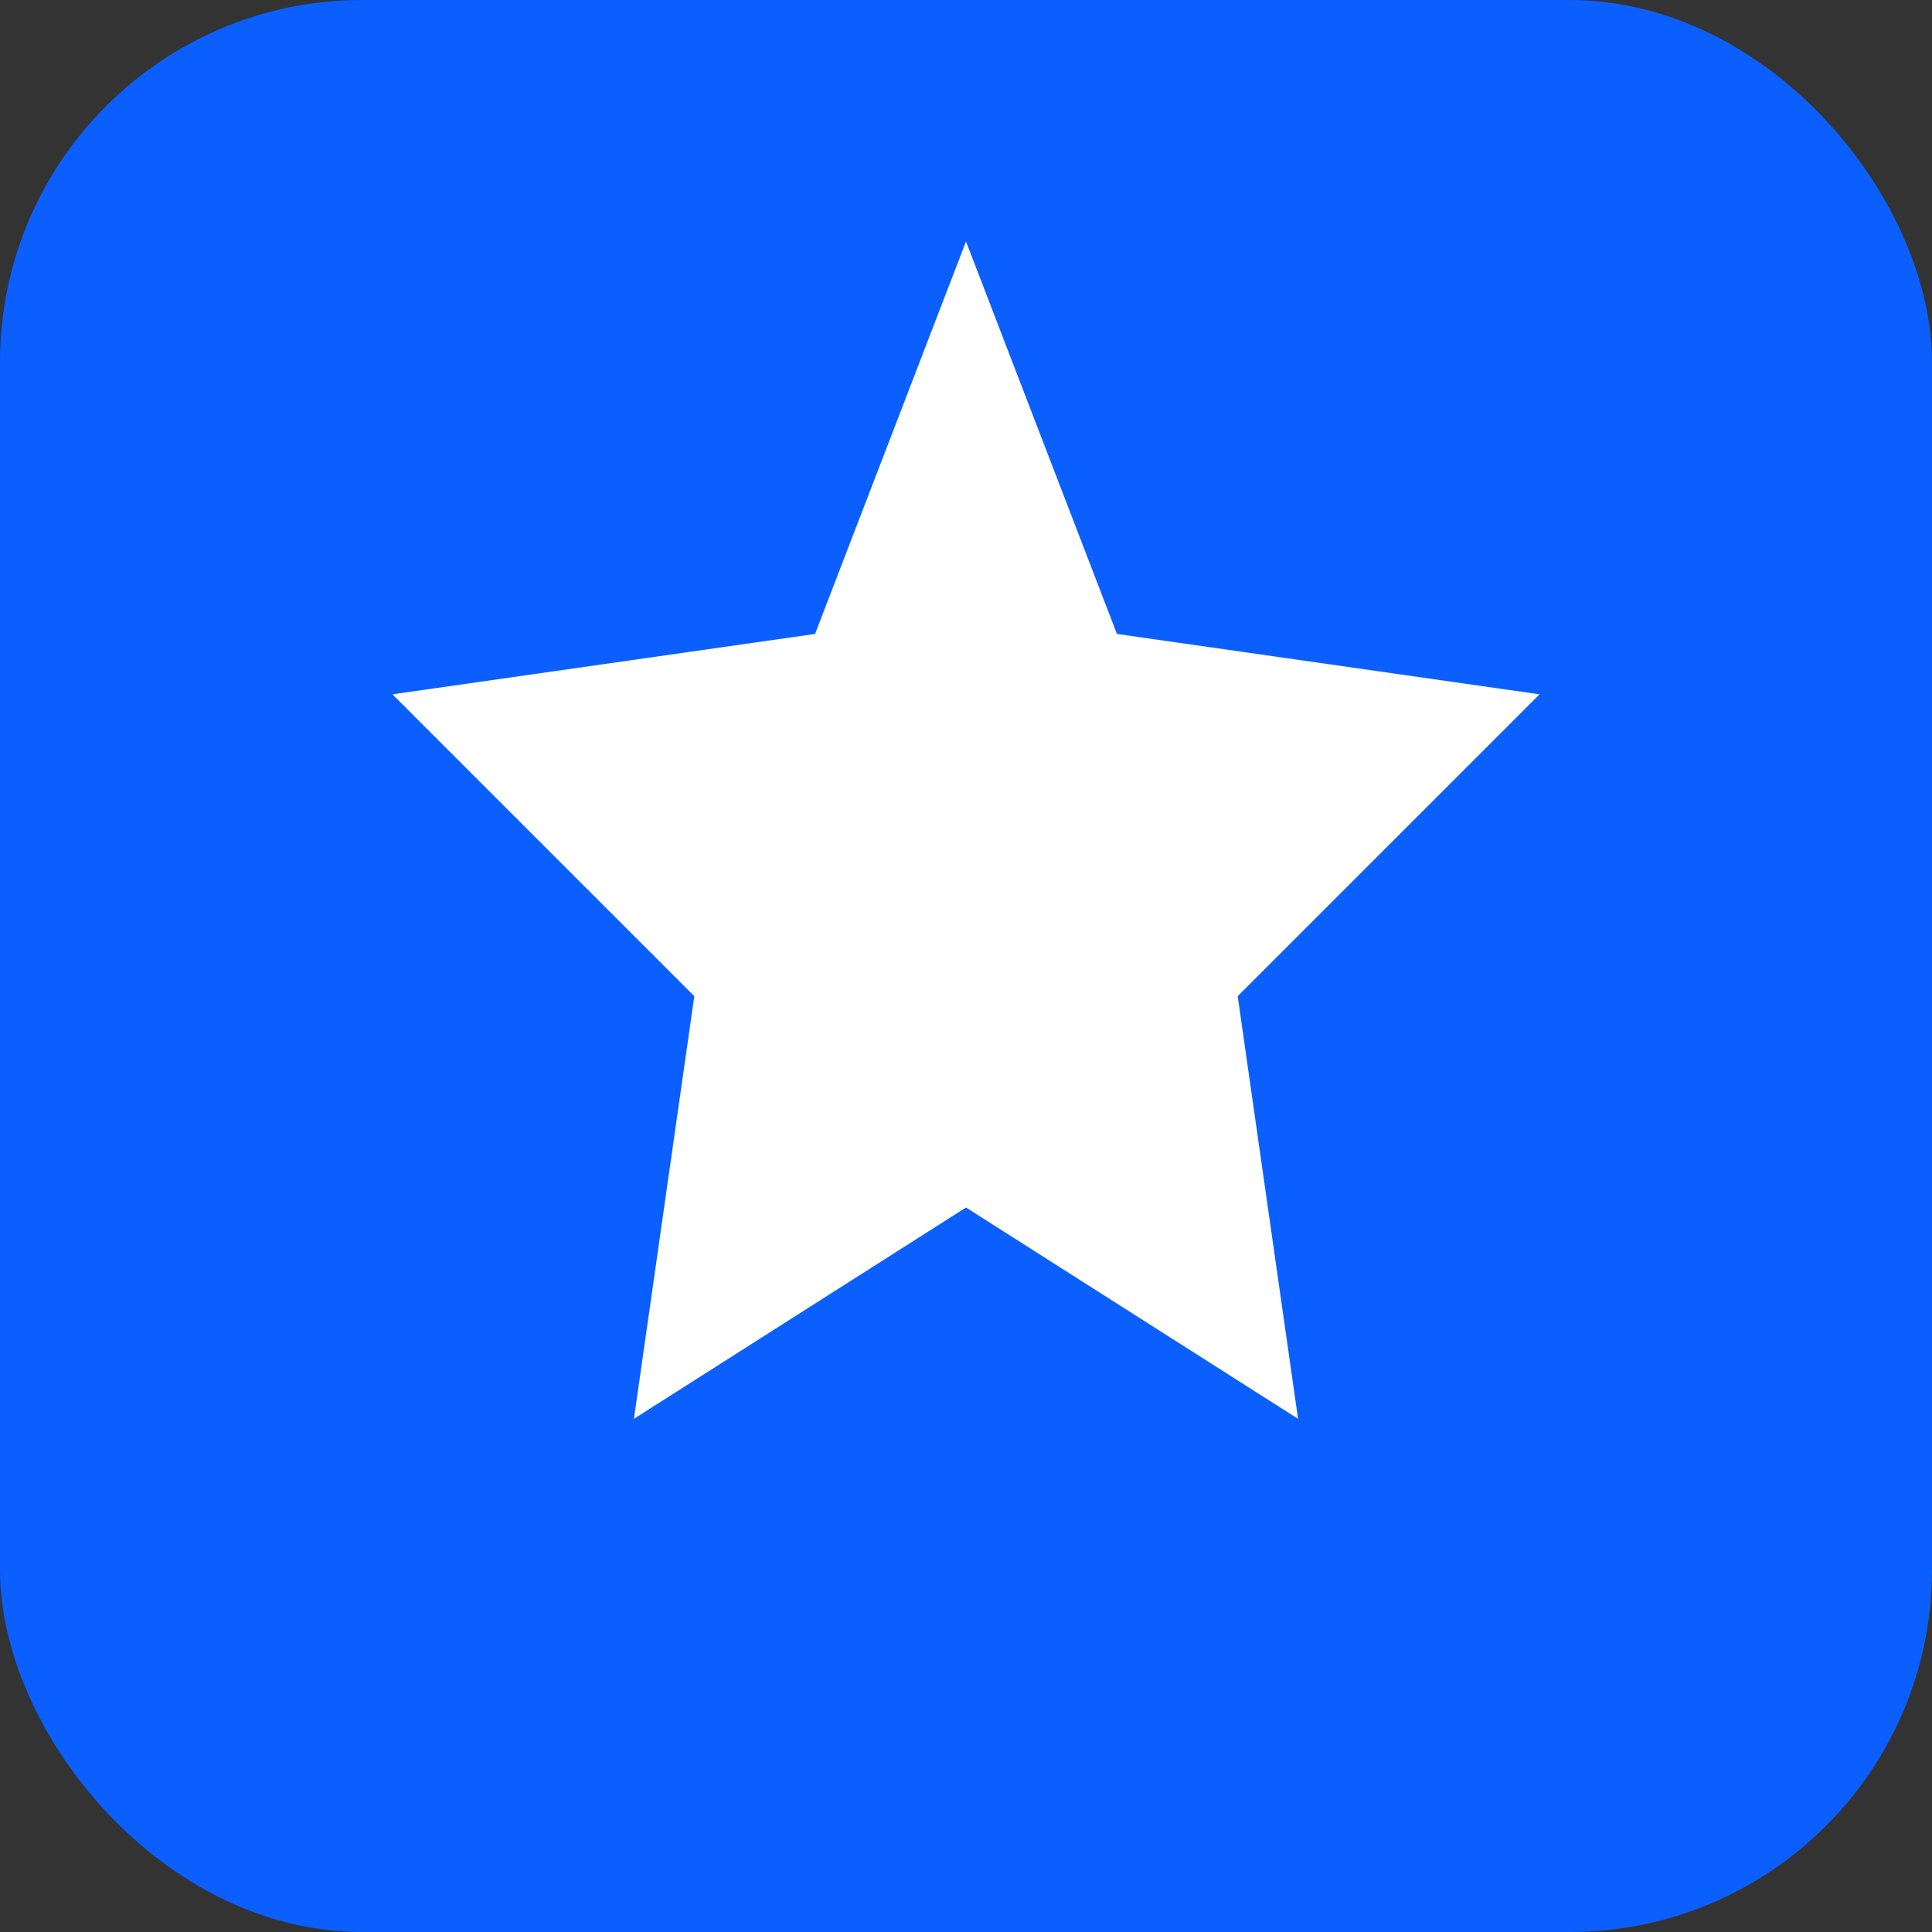 <svg xmlns="http://www.w3.org/2000/svg" width="64" height="64" viewBox="0 0 64 64" role="img" aria-label="Star badge">
  <rect x="0" y="0" width="64" height="64" fill="#333333" stroke="none"/>
  <rect width="64" height="64" rx="12" fill="#0B5FFF"/>
  <polygon points="32,8 37,21 51,23 41,33 43,47 32,40 21,47 23,33 13,23 27,21" fill="#ffffff"/>
</svg>
